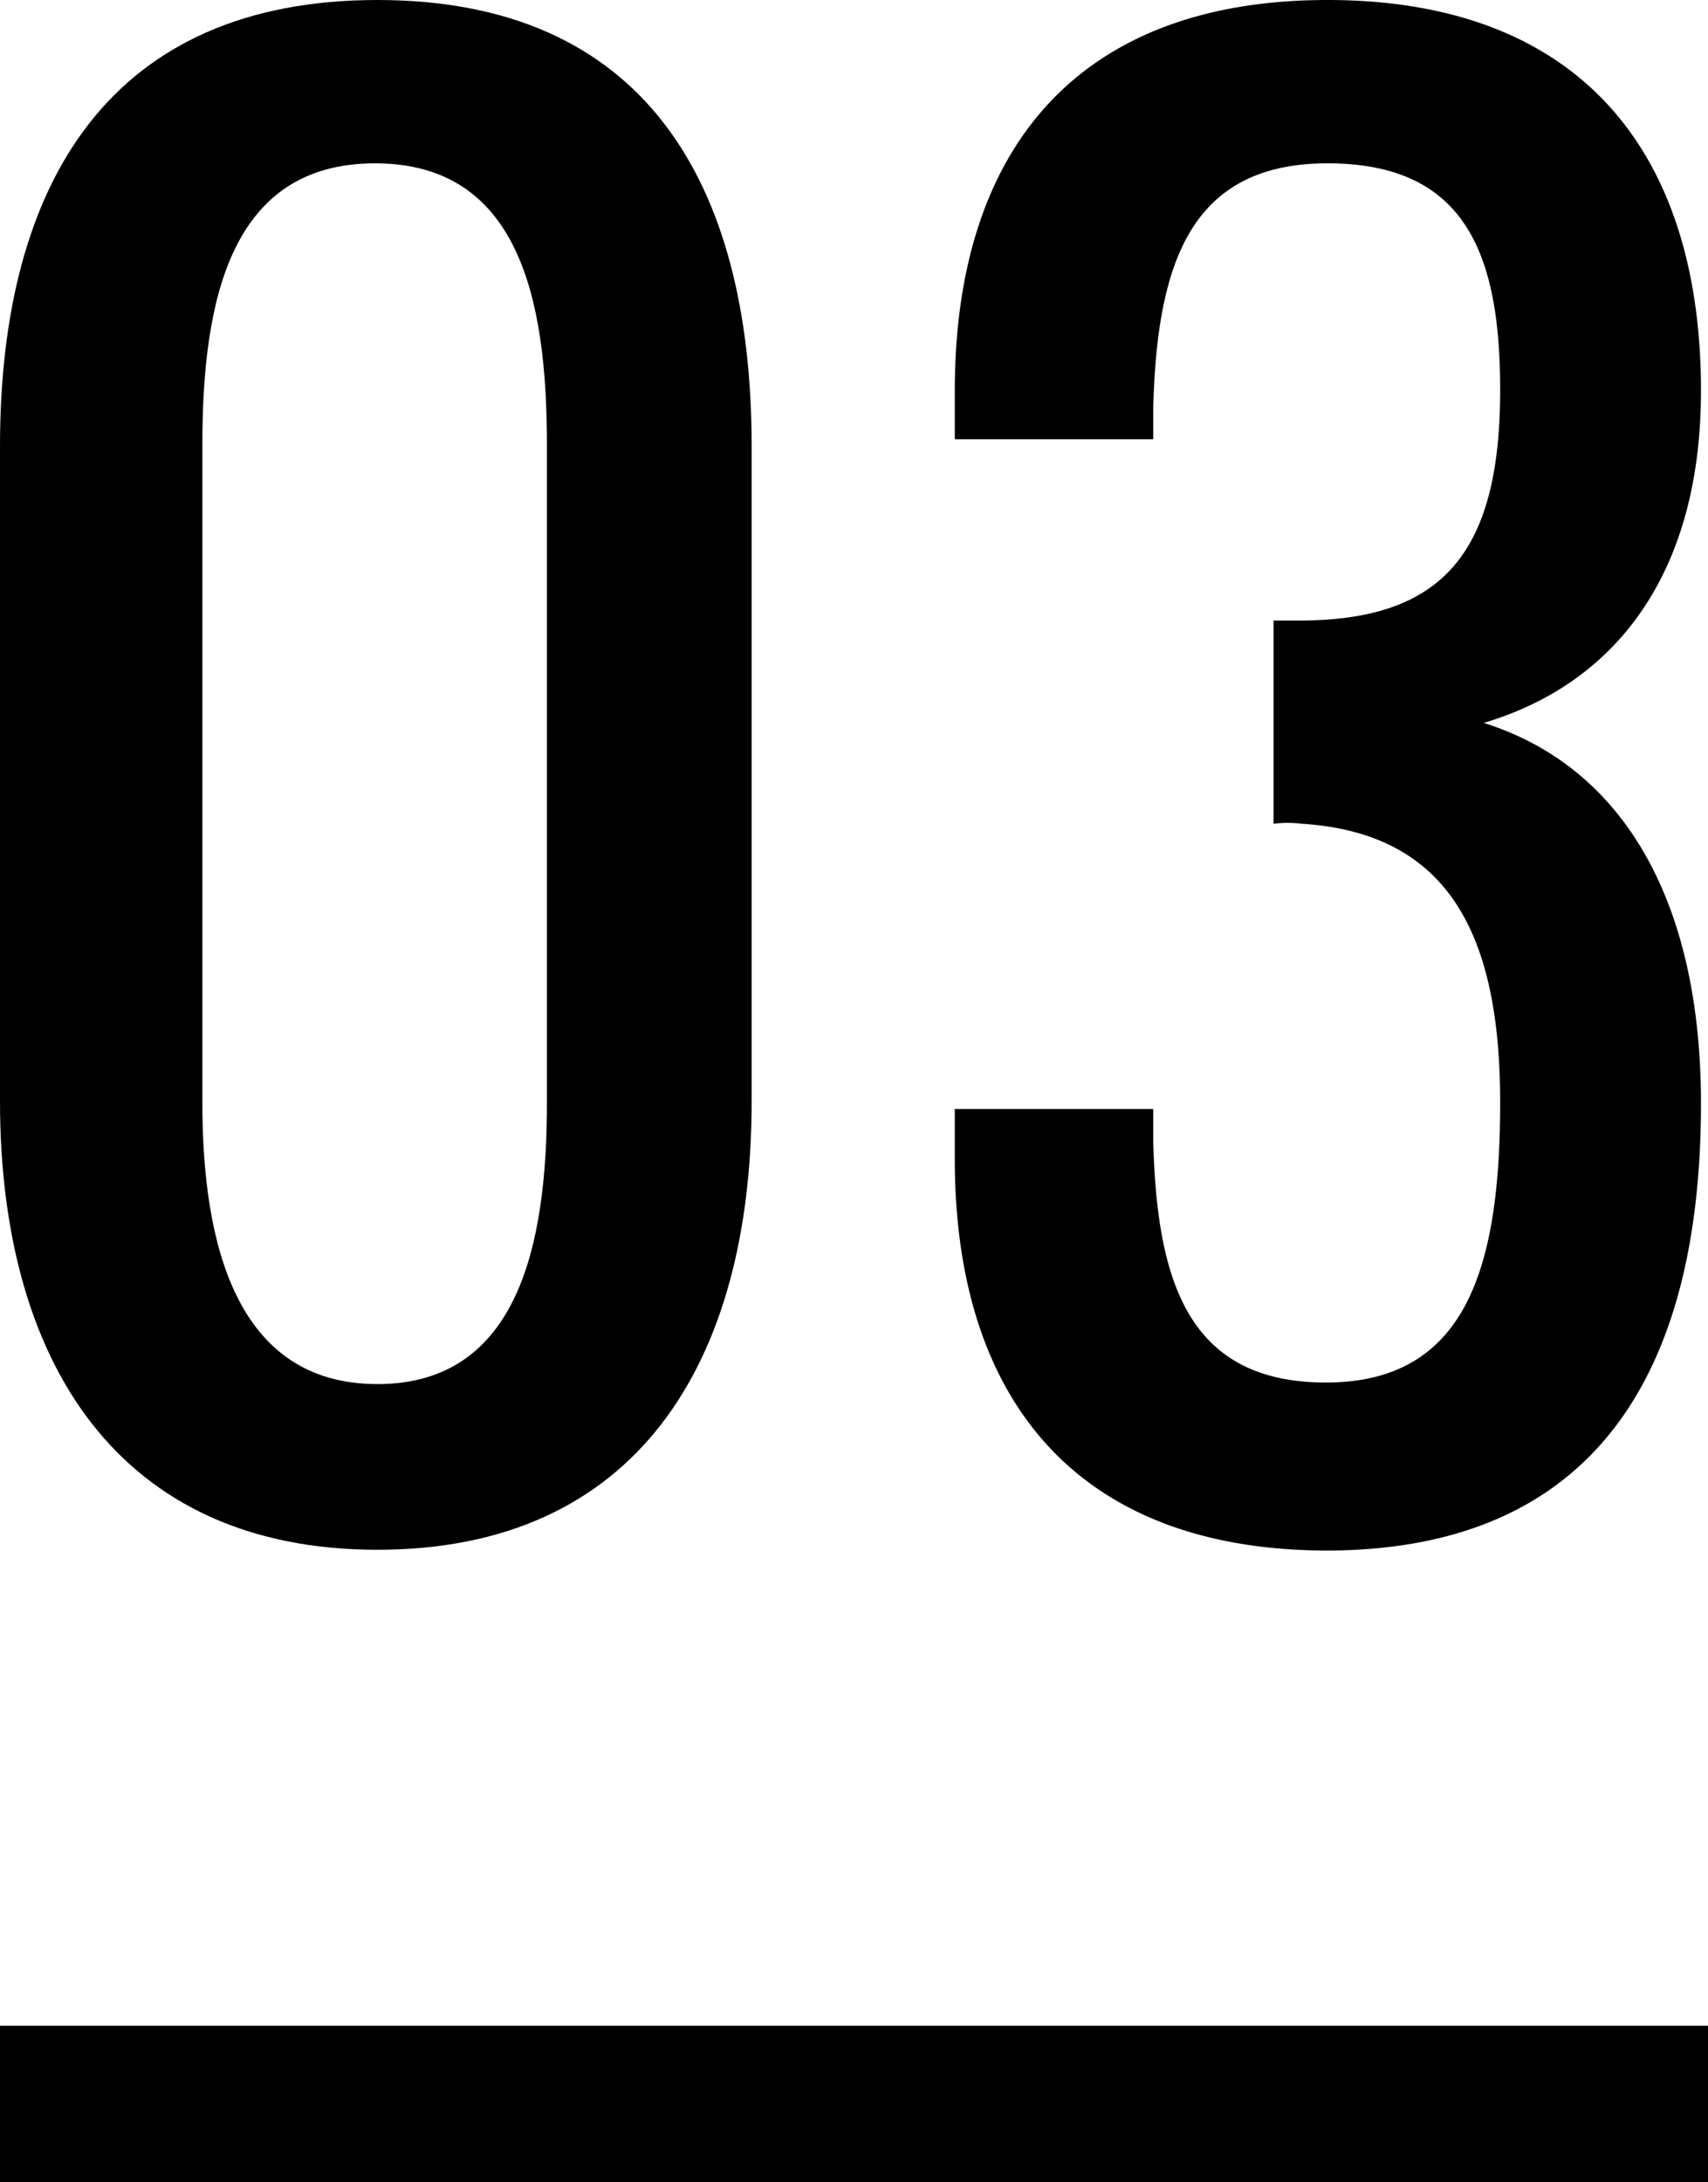 <svg xmlns="http://www.w3.org/2000/svg" viewBox="0 0 21.86 27.92"><g id="レイヤー_2" data-name="レイヤー 2"><g id="txt"><path d="M0,14.09V5.71C0,2.3,1.44,0,4.83,0S9.62,2.3,9.62,5.71v8.38c0,3.36-1.48,5.74-4.79,5.74S0,17.43,0,14.09Zm7,0V5.69c0-1.87-.36-3.6-2.2-3.6S2.59,3.82,2.59,5.69v8.42c0,1.8.43,3.6,2.24,3.6S7,15.91,7,14.11Z"/><path d="M12.22,14.83v-.64h2.54v.43c.05,1.75.43,3.07,2.21,3.07s2.23-1.44,2.23-3.58-.65-3.45-2.54-3.57a1.5,1.5,0,0,0-.36,0V7.94h.33c1.83,0,2.57-.86,2.57-2.95,0-1.75-.45-2.9-2.21-2.9s-2.18,1.29-2.23,3.12v.41H12.22V5c0-3.1,1.58-5,4.77-5s4.78,1.9,4.78,5c0,2.35-1.1,3.75-2.78,4.25,1.75.55,2.78,2.23,2.78,4.87,0,3.46-1.37,5.72-4.8,5.72C13.8,19.83,12.22,17.93,12.22,14.83Z"/><rect y="25.92" width="21.86" height="2"/></g></g></svg>